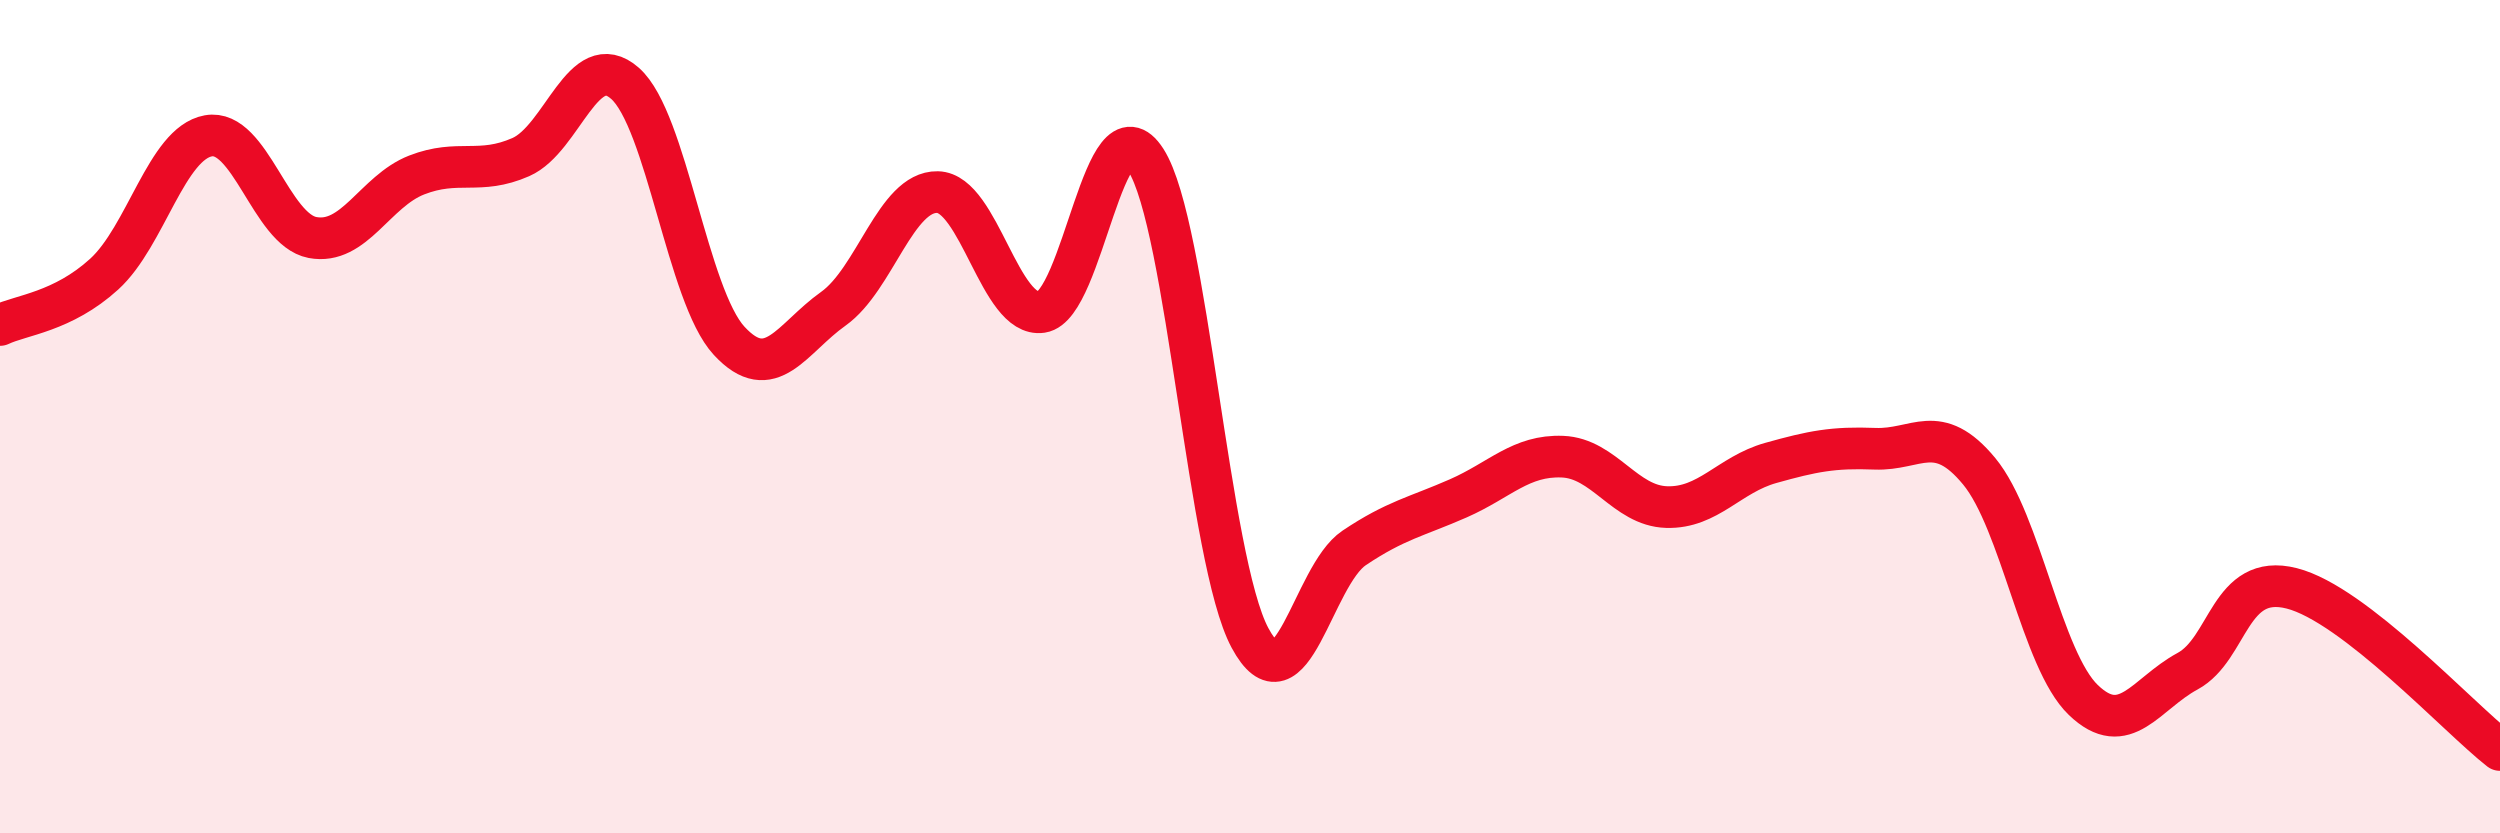 
    <svg width="60" height="20" viewBox="0 0 60 20" xmlns="http://www.w3.org/2000/svg">
      <path
        d="M 0,7.8 C 0.5,7.56 1.5,7.49 2.5,6.58 C 3.5,5.67 4,3.44 5,3.26 C 6,3.08 6.5,5.51 7.5,5.7 C 8.5,5.89 9,4.59 10,4.2 C 11,3.81 11.5,4.21 12.5,3.77 C 13.5,3.33 14,1.12 15,2 C 16,2.88 16.5,7.1 17.5,8.18 C 18.5,9.26 19,8.12 20,7.41 C 21,6.7 21.5,4.59 22.5,4.61 C 23.5,4.63 24,7.64 25,7.49 C 26,7.34 26.5,2.28 27.5,3.84 C 28.5,5.4 29,13.45 30,15.31 C 31,17.17 31.5,13.82 32.5,13.15 C 33.5,12.48 34,12.4 35,11.96 C 36,11.52 36.5,10.92 37.5,10.96 C 38.5,11 39,12.14 40,12.17 C 41,12.2 41.5,11.39 42.5,11.11 C 43.5,10.83 44,10.73 45,10.77 C 46,10.81 46.5,10.1 47.5,11.31 C 48.5,12.52 49,15.84 50,16.8 C 51,17.76 51.5,16.65 52.5,16.11 C 53.5,15.57 53.5,13.74 55,14.12 C 56.5,14.5 59,17.22 60,18L60 20L0 20Z"
        fill="#EB0A25"
        opacity="0.1"
        stroke-linecap="round"
        stroke-linejoin="round"
      />
      <path
        d="M 0,7.8 C 0.5,7.56 1.5,7.49 2.5,6.58 C 3.5,5.67 4,3.44 5,3.26 C 6,3.08 6.5,5.51 7.5,5.7 C 8.5,5.89 9,4.59 10,4.2 C 11,3.81 11.5,4.21 12.5,3.77 C 13.5,3.33 14,1.12 15,2 C 16,2.88 16.5,7.1 17.5,8.18 C 18.5,9.26 19,8.12 20,7.41 C 21,6.7 21.5,4.59 22.5,4.61 C 23.5,4.63 24,7.64 25,7.49 C 26,7.34 26.5,2.28 27.5,3.84 C 28.5,5.4 29,13.45 30,15.31 C 31,17.17 31.5,13.82 32.5,13.15 C 33.5,12.48 34,12.4 35,11.96 C 36,11.52 36.5,10.92 37.5,10.96 C 38.5,11 39,12.14 40,12.17 C 41,12.2 41.5,11.39 42.5,11.11 C 43.5,10.83 44,10.73 45,10.77 C 46,10.81 46.5,10.1 47.5,11.31 C 48.5,12.52 49,15.84 50,16.8 C 51,17.76 51.5,16.65 52.5,16.11 C 53.5,15.57 53.5,13.74 55,14.12 C 56.5,14.5 59,17.22 60,18"
        stroke="#EB0A25"
        stroke-width="1"
        fill="none"
        stroke-linecap="round"
        stroke-linejoin="round"
      />
    </svg>
  